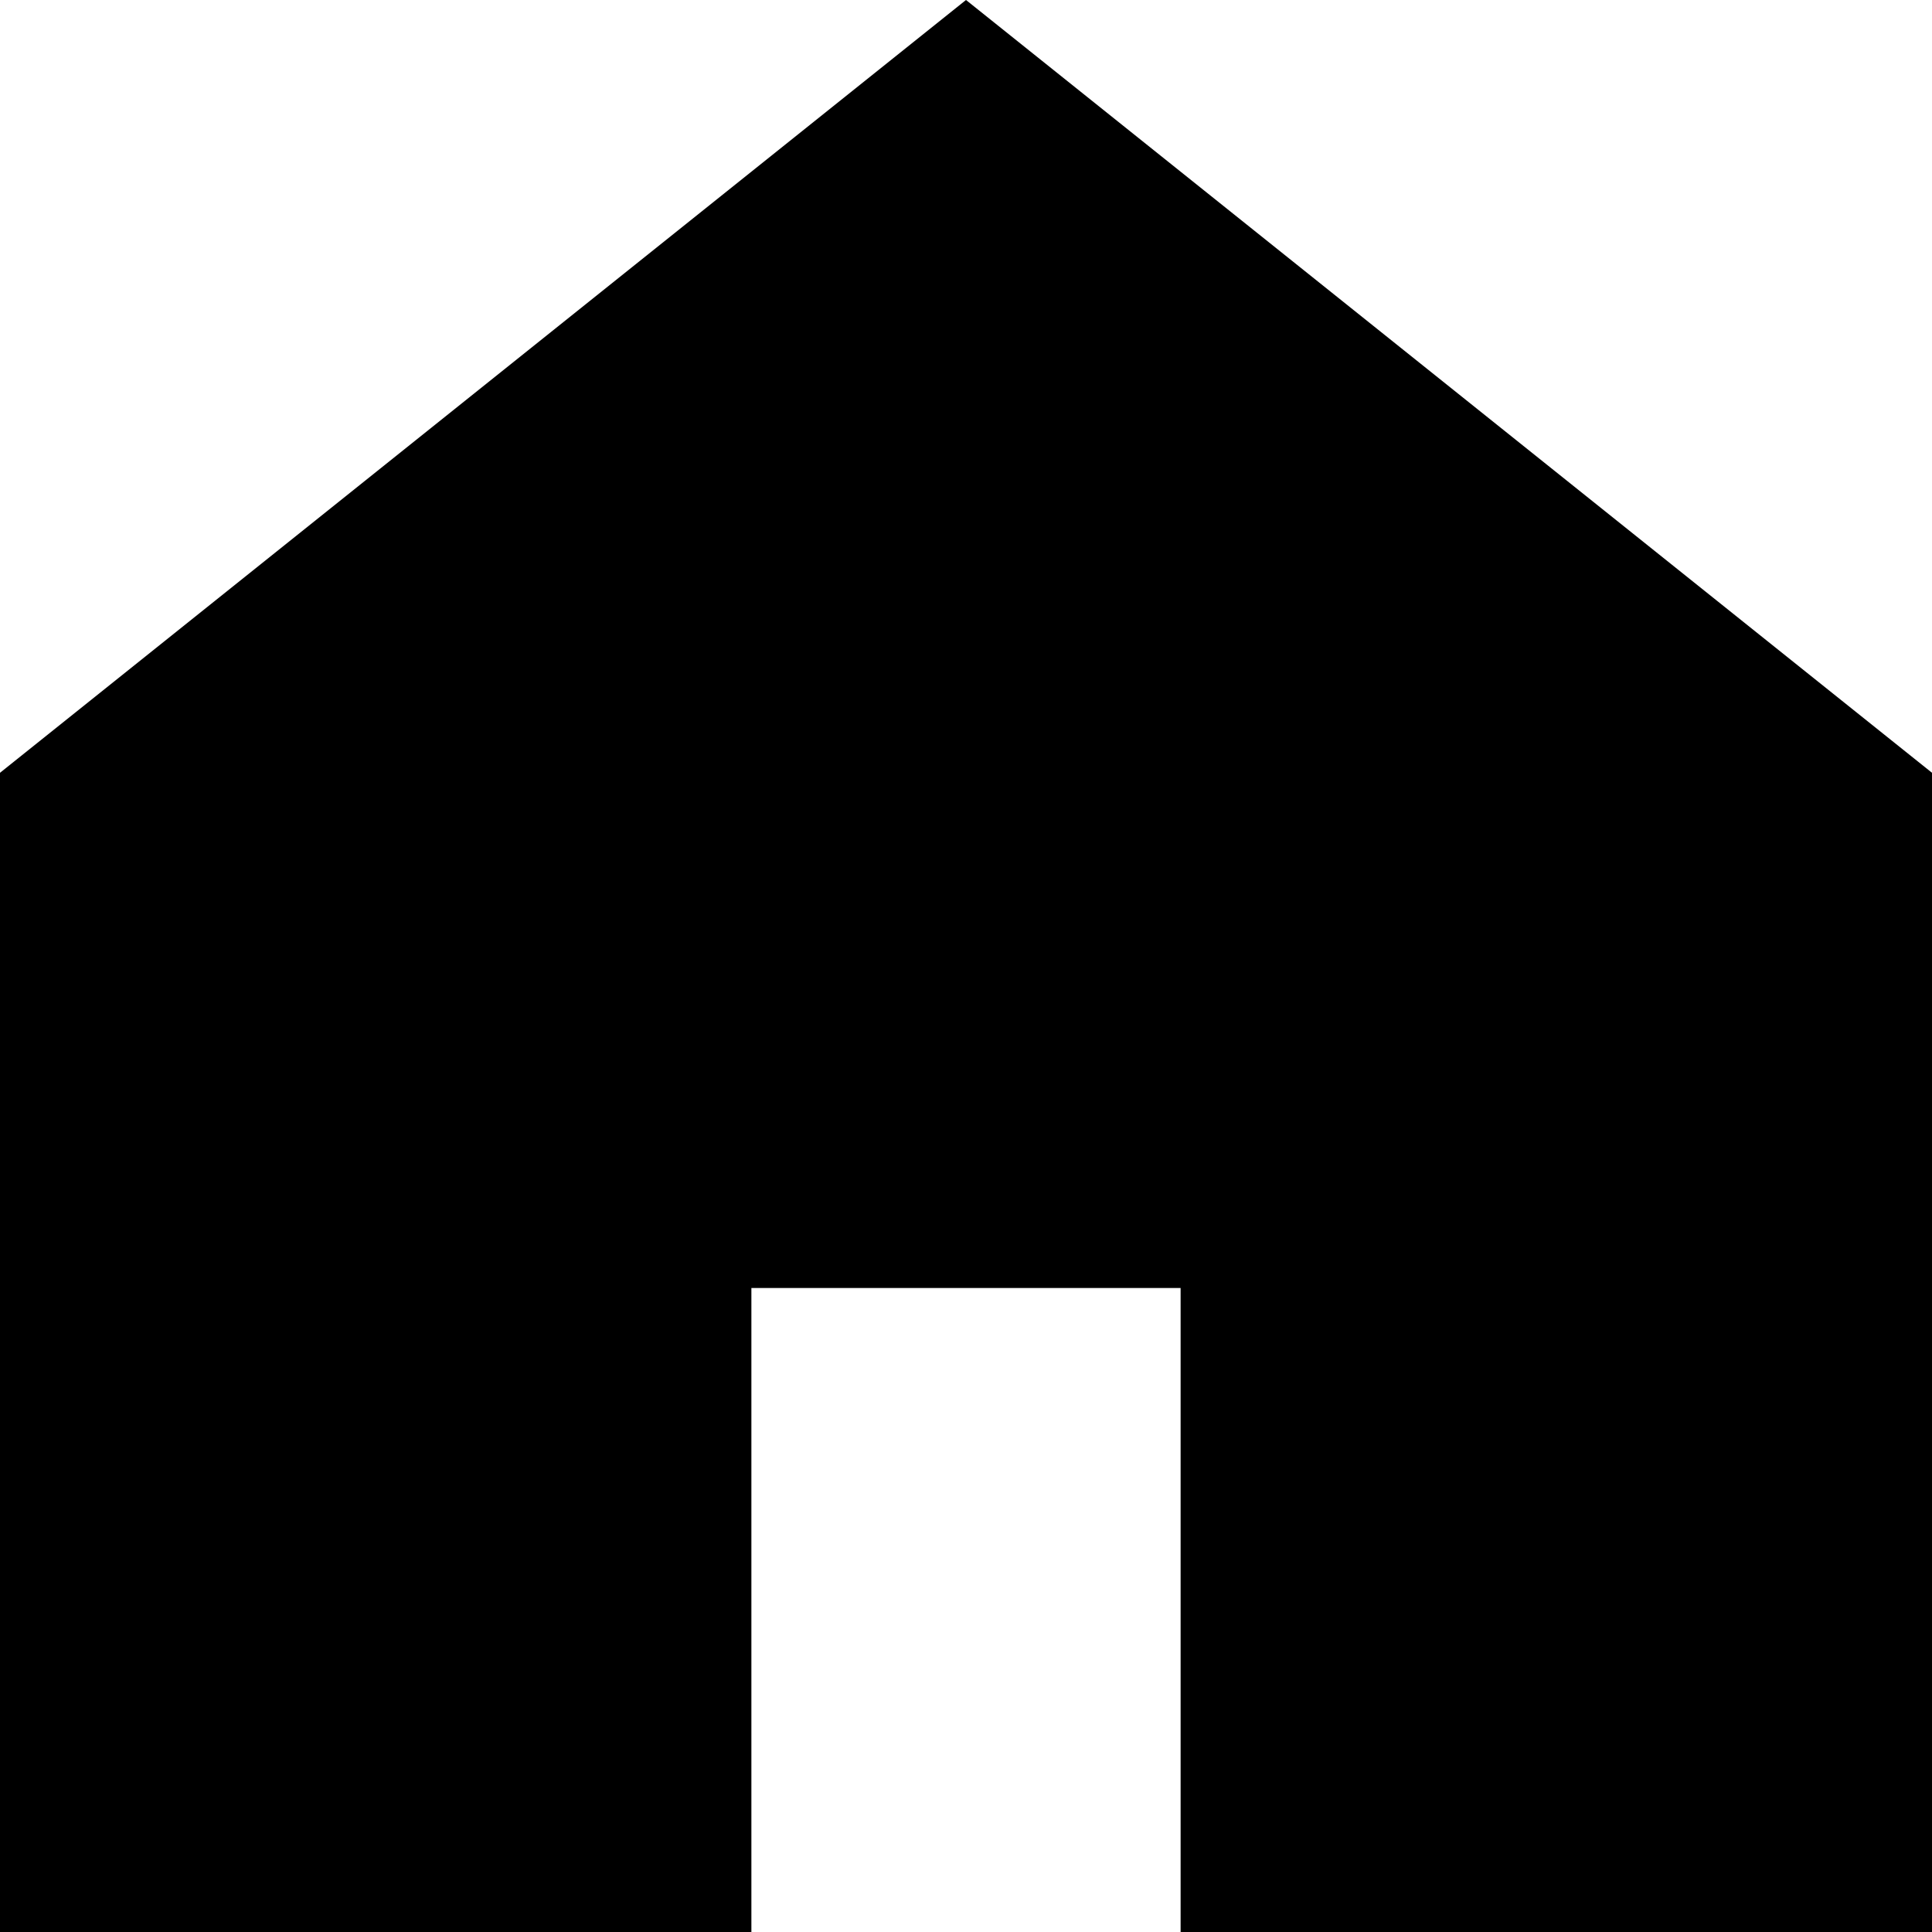 <svg width="12" height="12" viewBox="0 0 12 12" fill="none" xmlns="http://www.w3.org/2000/svg">
<path fill-rule="evenodd" clip-rule="evenodd" d="M6 0L0 4.8V12H4.667V8H7.333V12H12V4.8L6 0Z" fill="black"/>
</svg>
